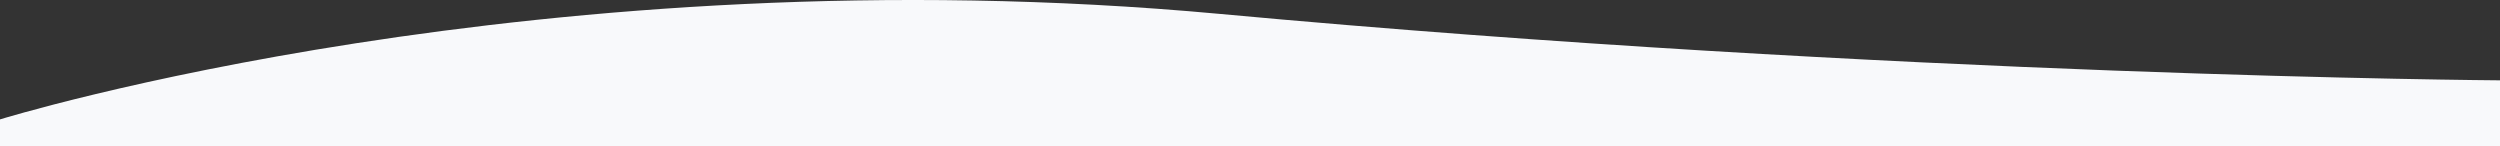 <?xml version="1.0" encoding="utf-8"?>
<!-- Generator: Adobe Illustrator 27.0.0, SVG Export Plug-In . SVG Version: 6.00 Build 0)  -->
<svg version="1.1" id="Layer_1" xmlns="http://www.w3.org/2000/svg" xmlns:xlink="http://www.w3.org/1999/xlink" x="0px" y="0px"
	 viewBox="0 0 1920 112.5" style="enable-background:new 0 0 1920 112.5;" xml:space="preserve">
<rect x="0" y="0" width="1920" height="112.5" fill="#333333" stroke="none"/>
<style type="text/css">
	.st0{fill-rule:evenodd;clip-rule:evenodd;fill:#f8f9fb;}
</style>
<path class="st0" d="M1920,61.7c0,0-463-3-983-51c-520-48-937,81-937,81v20.8h1920L1920,61.7z"/>
</svg>
